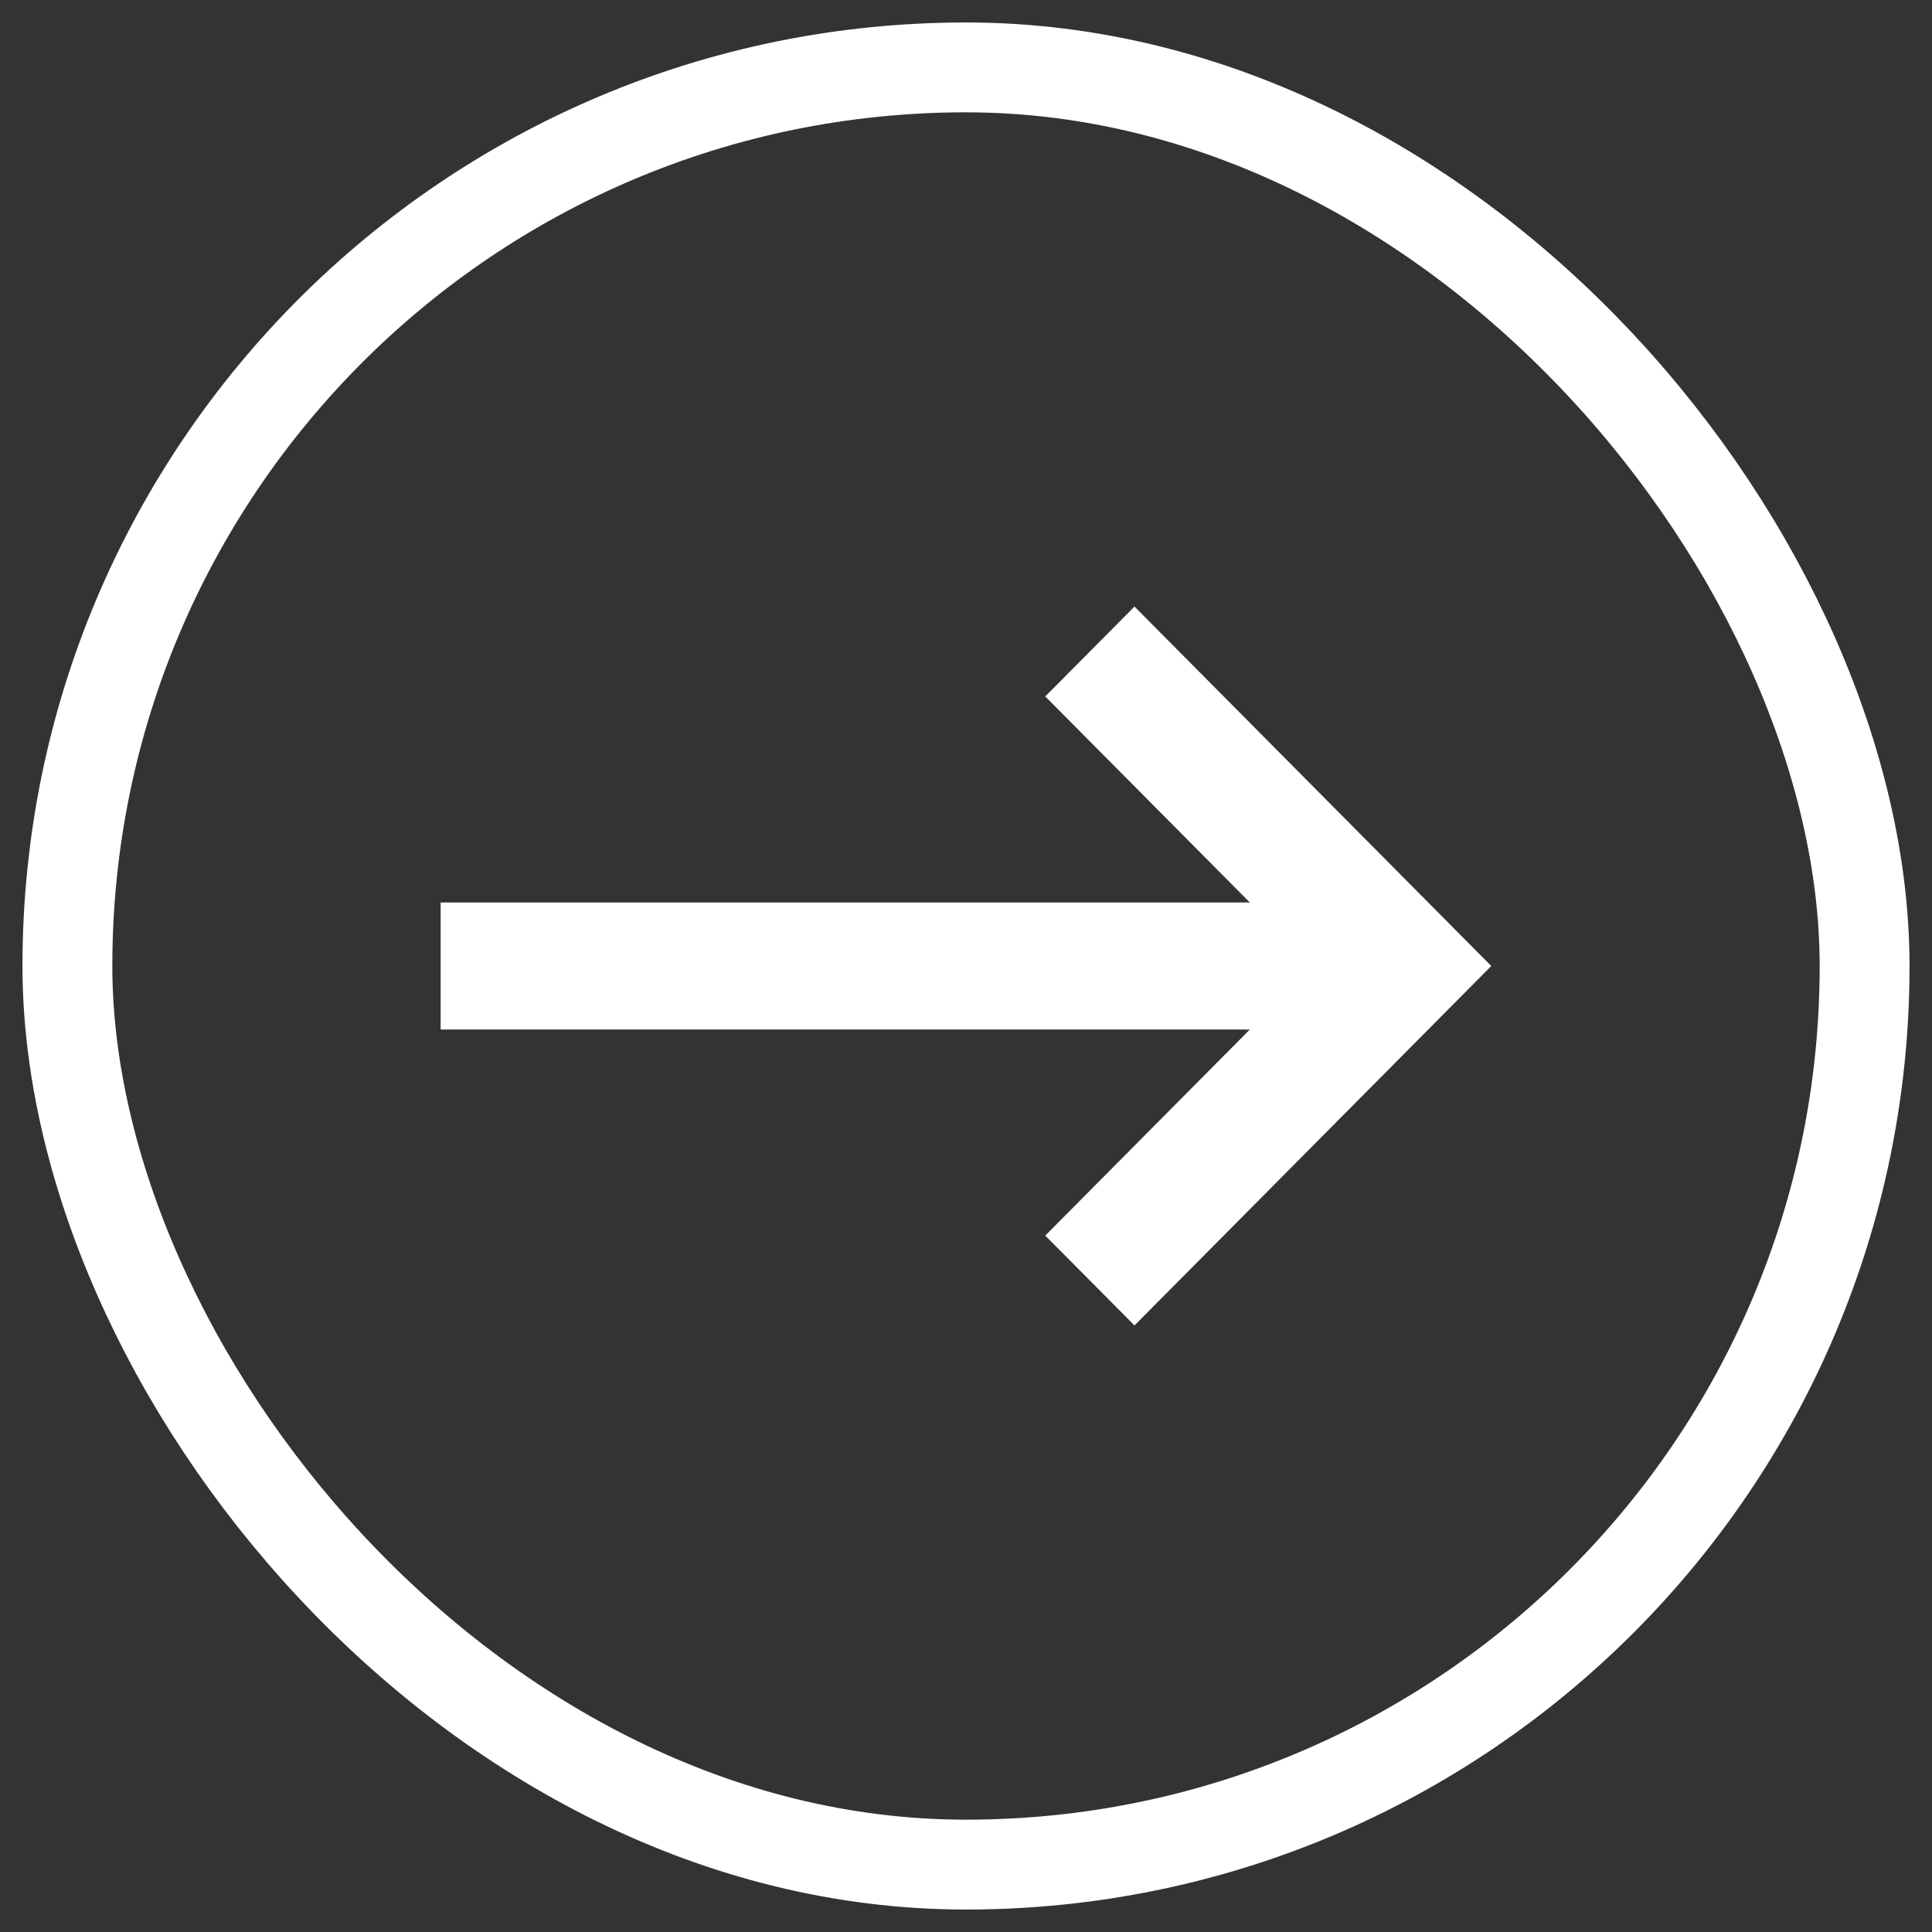 <svg width="43" height="43" viewBox="0 0 43 43" fill="none" xmlns="http://www.w3.org/2000/svg">
<rect x="0" y="0" width="43" height="43" fill="#333333" stroke="none"/>
<rect x="1.5" y="1.5" width="40" height="40" rx="20" stroke="white" stroke-width="2"/>
<path d="M9.807 20.086V22.914H27.817L23.264 27.5L25.25 29.5L33.191 21.5L25.25 13.5L23.264 15.5L27.817 20.086H9.807Z" fill="white"/>
</svg>
